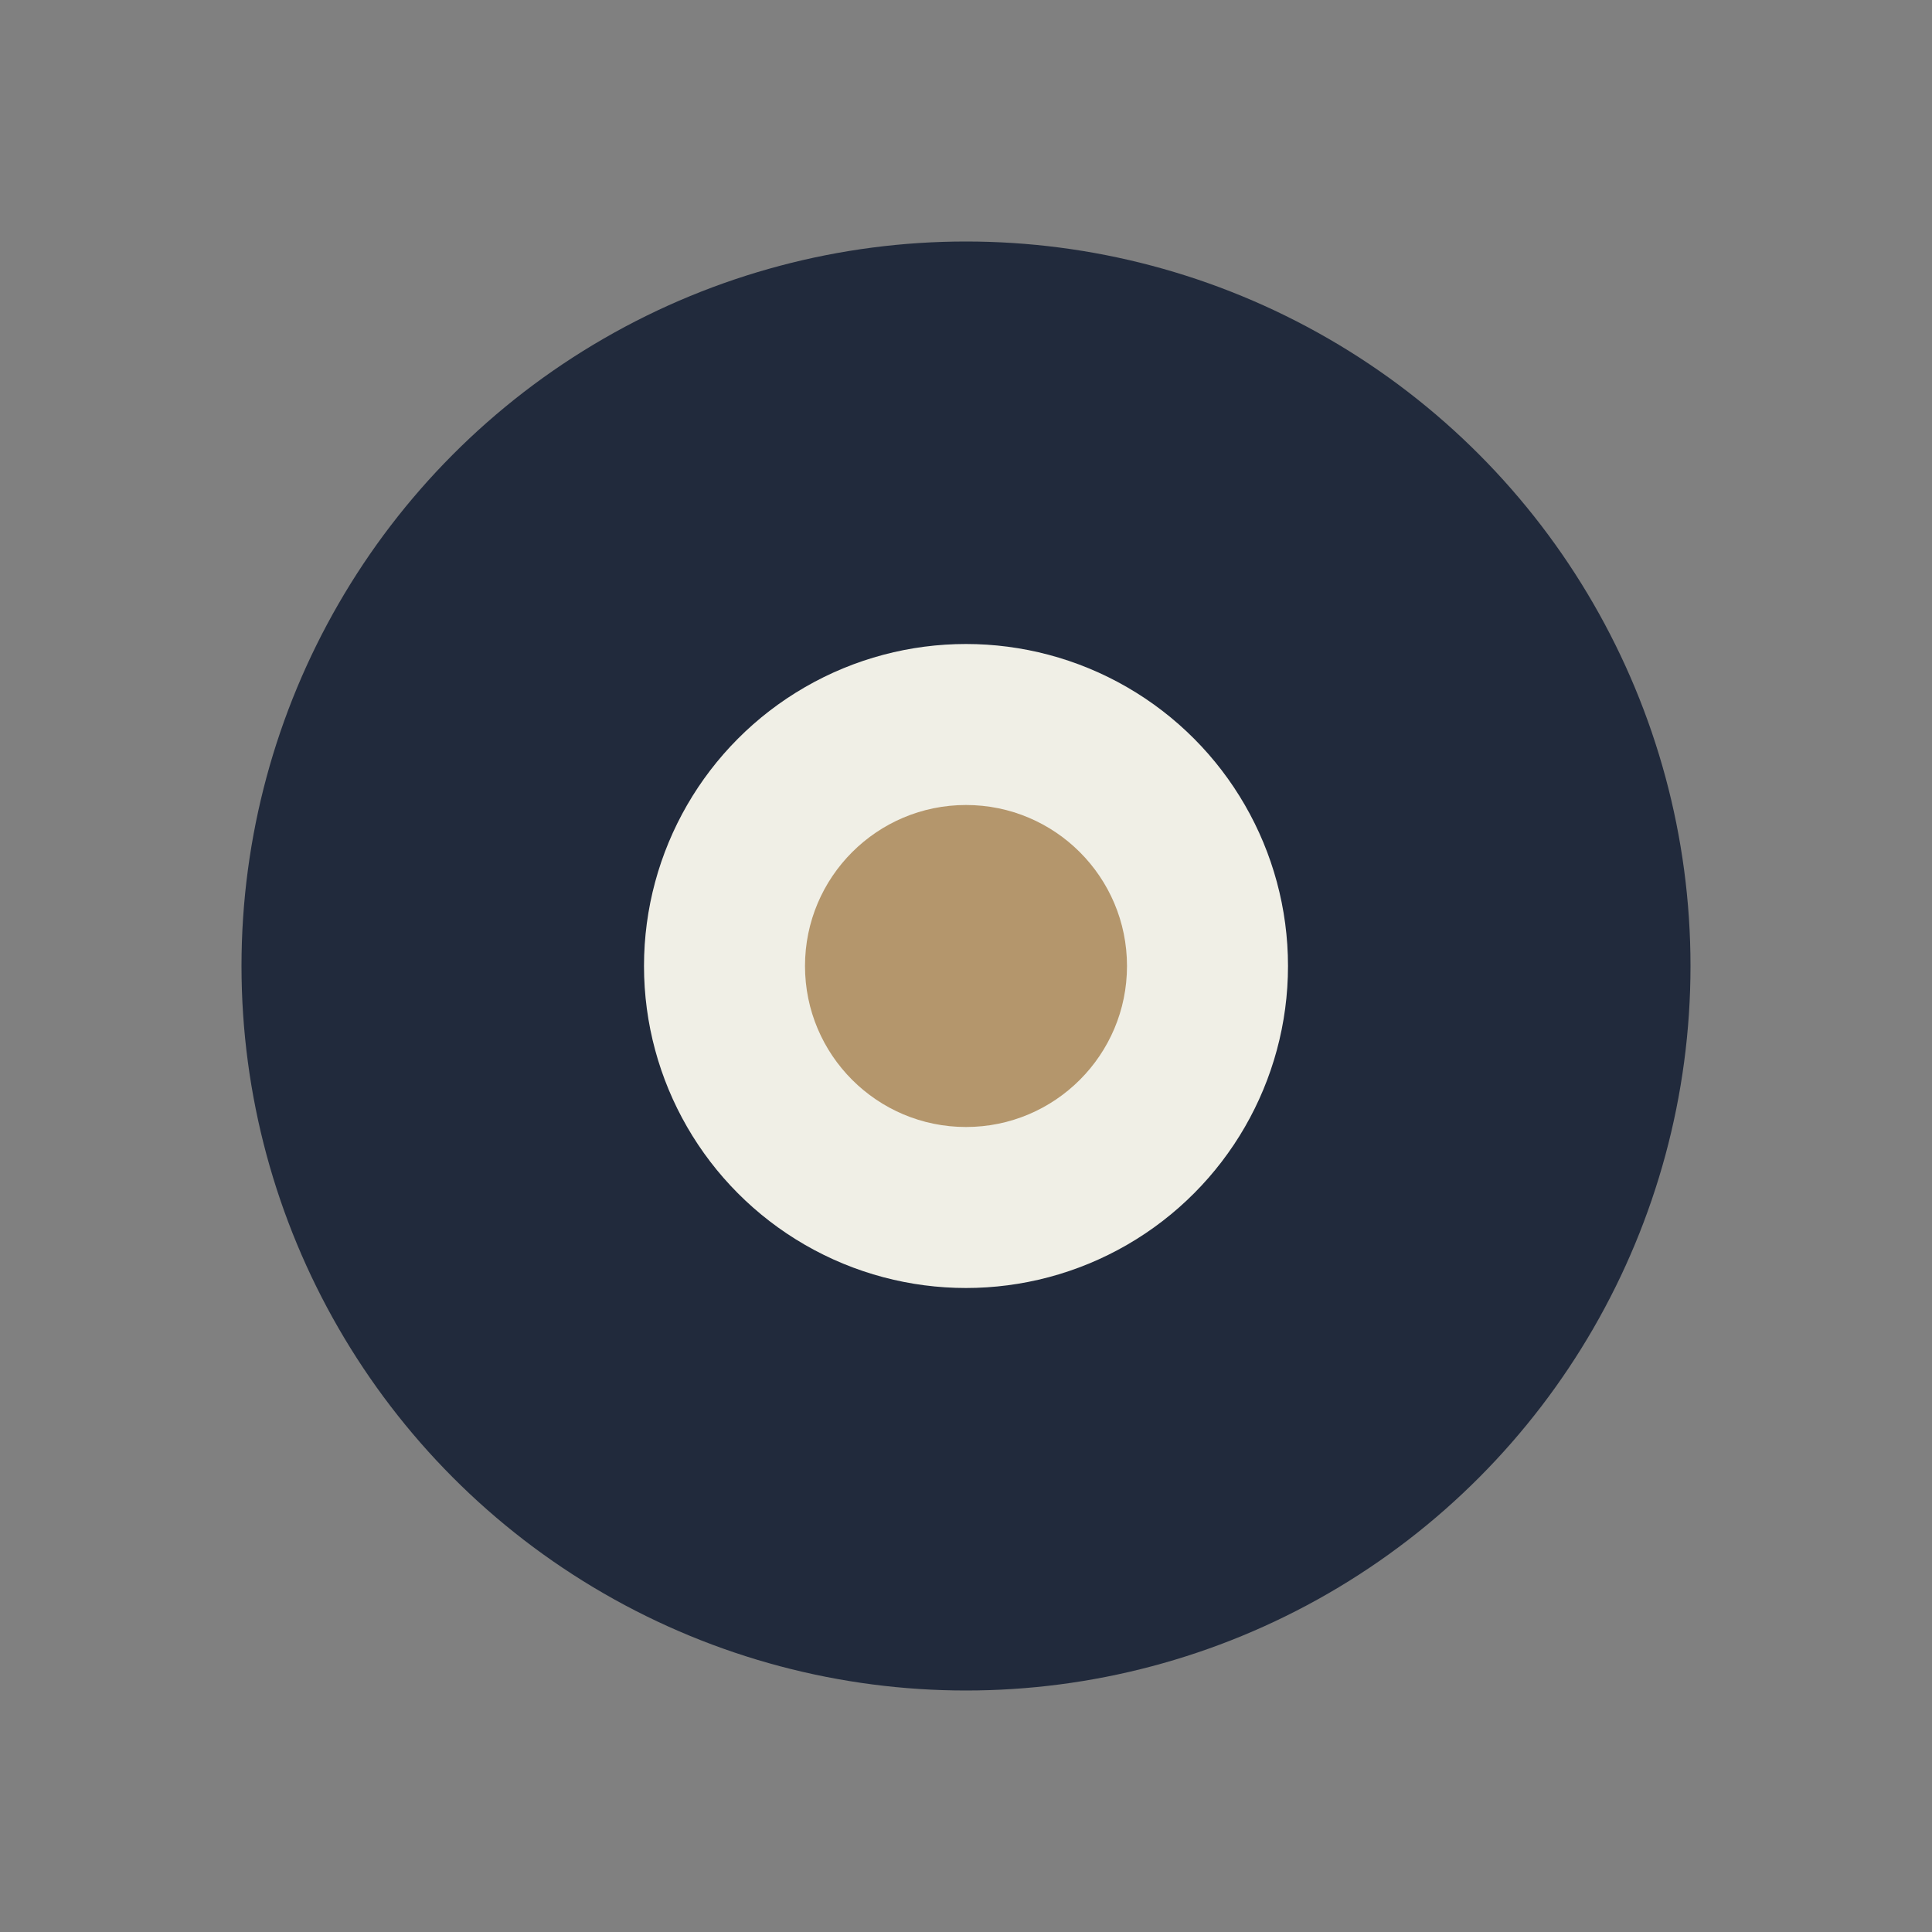 <?xml version="1.0" encoding="UTF-8"?>
<svg xmlns="http://www.w3.org/2000/svg" viewBox="0 0 24 24" width="32" height="32"><rect x="0" y="0" width="24" height="24" fill="#808080" stroke="none"/><circle cx="12" cy="12" r="9" fill="#212A3C"/><circle cx="12" cy="12" r="4" fill="#F0EFE6"/><circle cx="12" cy="12" r="2" fill="#B4966C"/></svg>